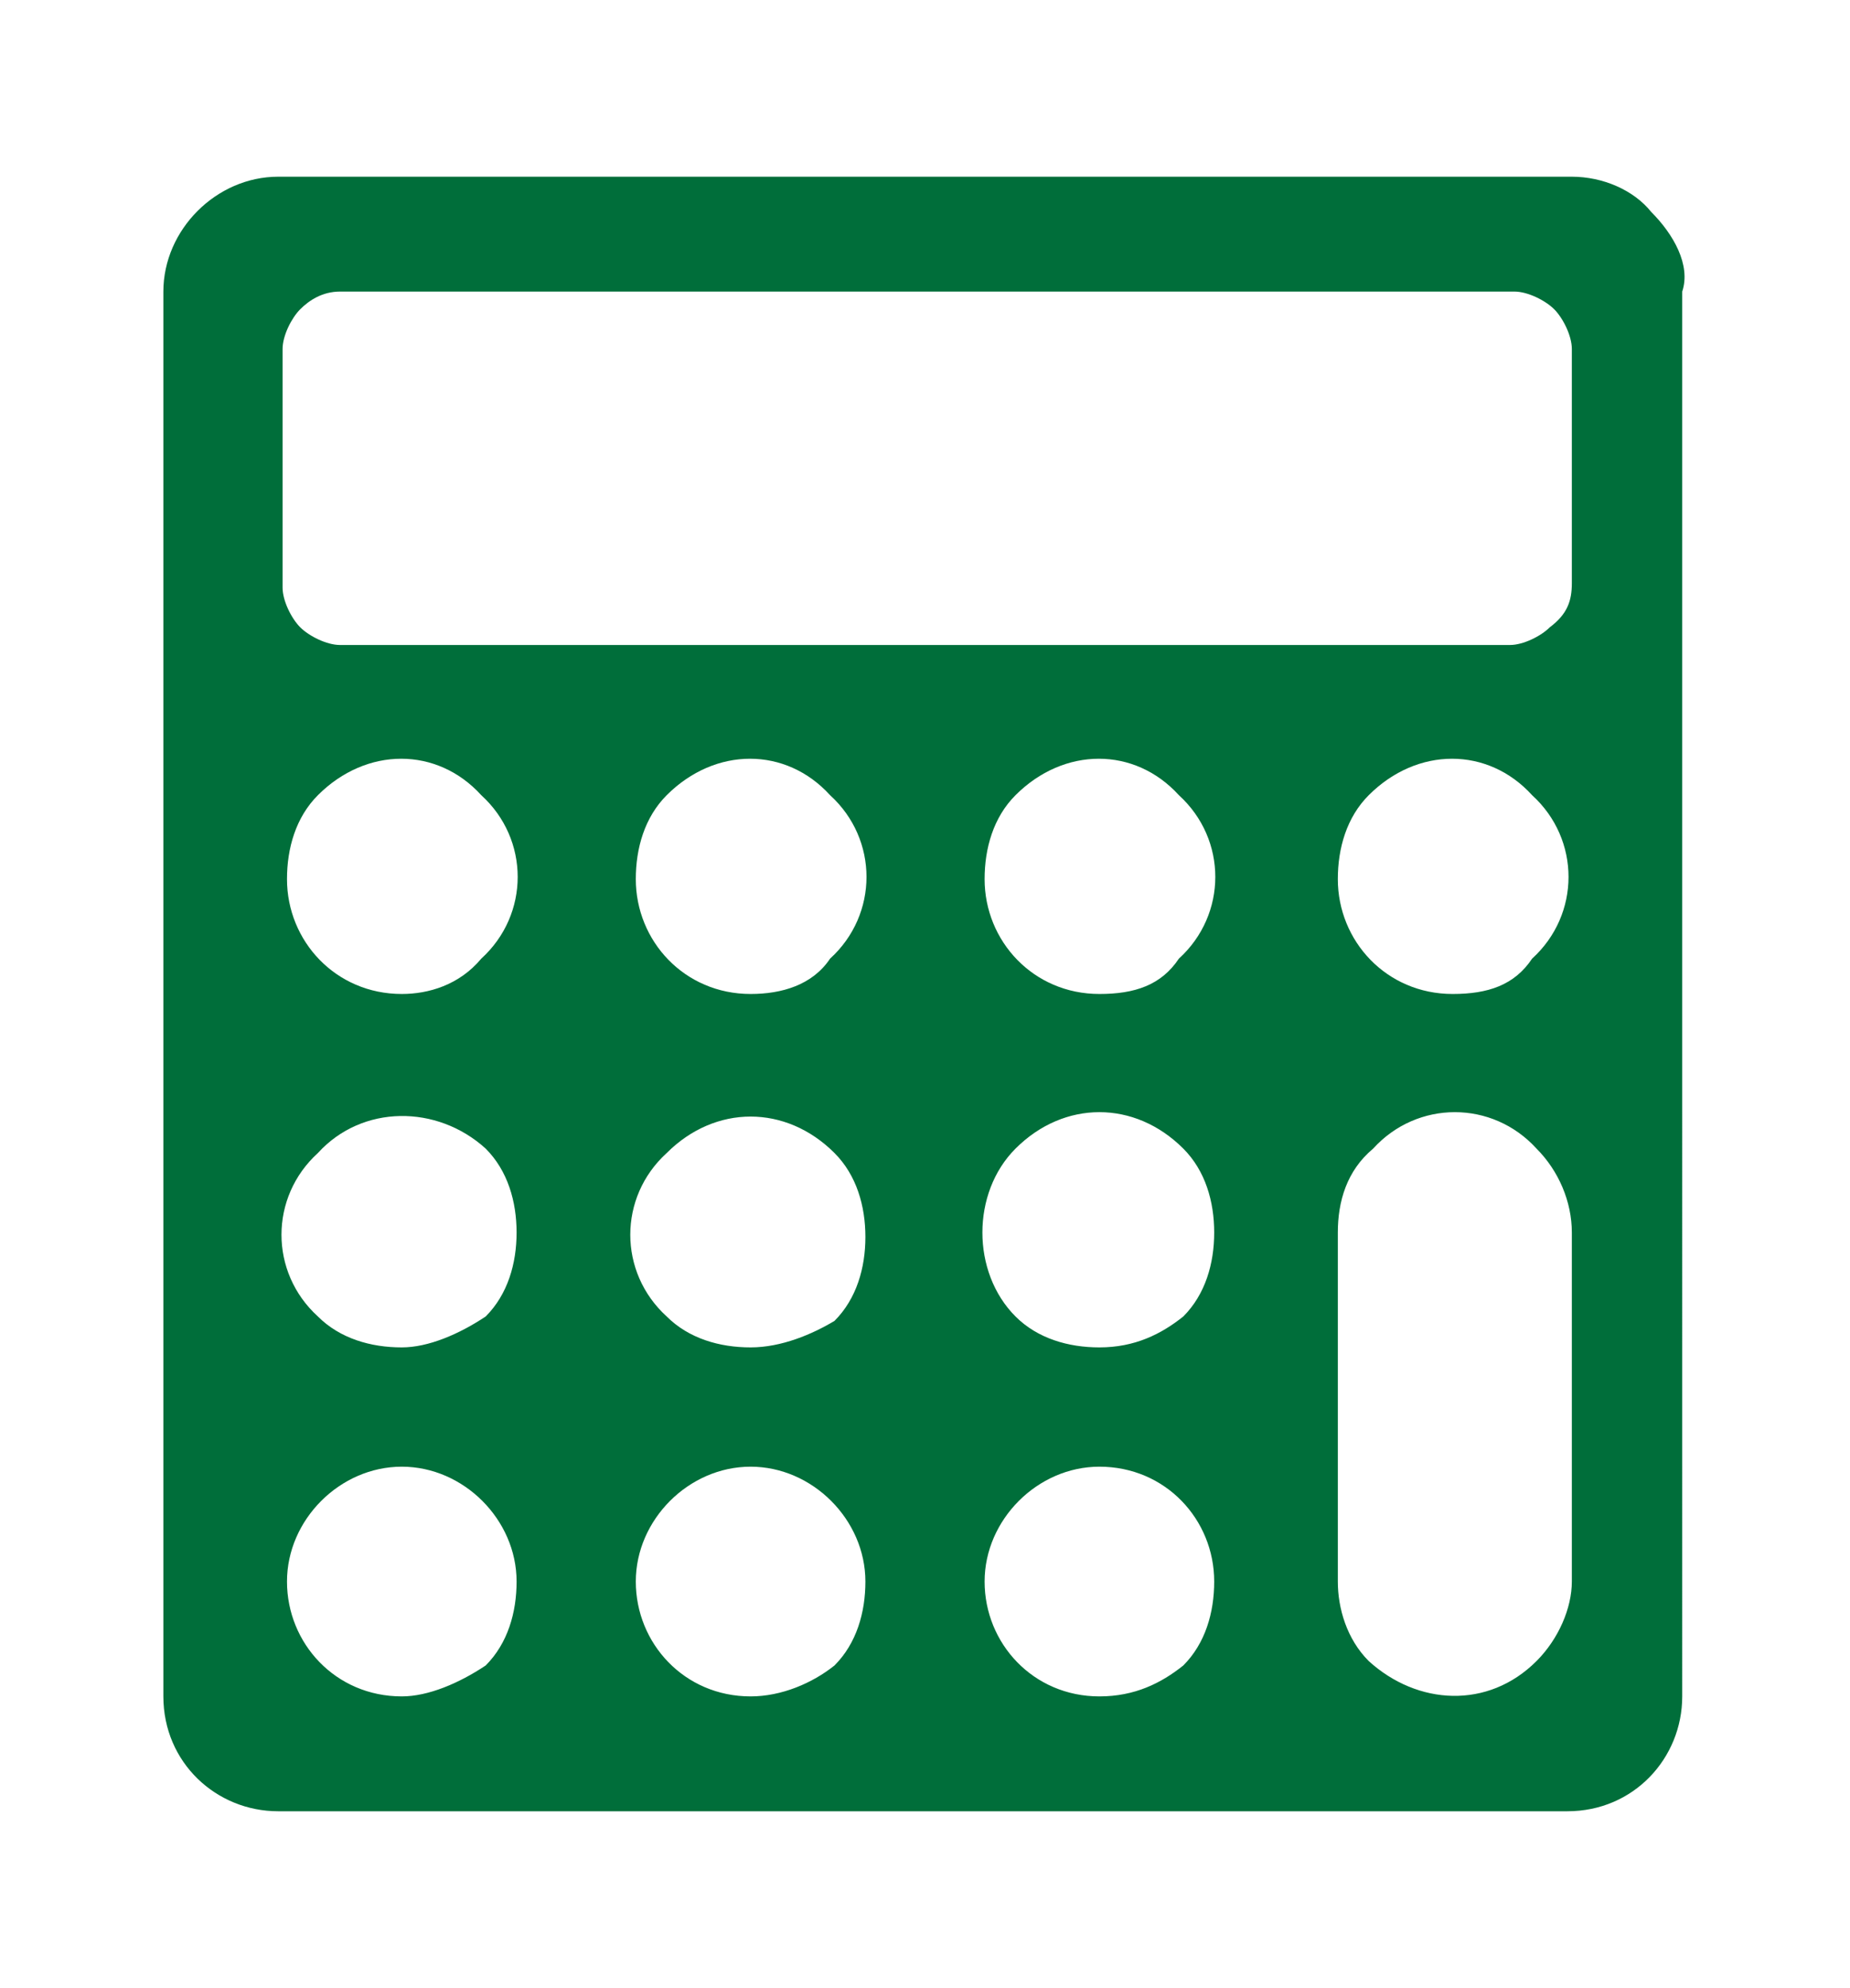 <?xml version="1.0" encoding="utf-8"?>
<!-- Generator: Adobe Illustrator 21.0.0, SVG Export Plug-In . SVG Version: 6.00 Build 0)  -->
<svg version="1.1" id="Layer_1" xmlns="http://www.w3.org/2000/svg" xmlns:xlink="http://www.w3.org/1999/xlink" x="0px" y="0px"
	 width="41.9px" height="45px" viewBox="0 0 41.9 45" style="enable-background:new 0 0 41.9 45;" xml:space="preserve">
<style type="text/css">
	.st0{fill:#006E3A;}
</style>
<path id="fa-calculator" class="st0" d="M9.1,38.4c-1.5,0-2.6-1.2-2.6-2.6s1.2-2.6,2.6-2.6s2.6,1.2,2.6,2.6c0,0.7-0.2,1.4-0.7,1.9
	C10.4,38.1,9.7,38.4,9.1,38.4z M17,38.4c-1.5,0-2.6-1.2-2.6-2.6s1.2-2.6,2.6-2.6s2.6,1.2,2.6,2.6c0,0.7-0.2,1.4-0.7,1.9
	C18.4,38.1,17.7,38.4,17,38.4z M9.1,30.5c-0.7,0-1.4-0.2-1.9-0.7c-1.1-1-1.1-2.7,0-3.7l0,0C8.2,25,9.9,25,11,26
	c0.5,0.5,0.7,1.2,0.7,1.9s-0.2,1.4-0.7,1.9C10.4,30.2,9.7,30.5,9.1,30.5z M24.9,38.4c-1.5,0-2.6-1.2-2.6-2.6s1.2-2.6,2.6-2.6
	c1.5,0,2.6,1.2,2.6,2.6c0,0.7-0.2,1.4-0.7,1.9C26.3,38.1,25.7,38.4,24.9,38.4z M17,30.5c-0.7,0-1.4-0.2-1.9-0.7
	c-1.1-1-1.1-2.7,0-3.7l0,0c1.1-1.1,2.7-1.1,3.8,0c0.5,0.5,0.7,1.2,0.7,1.9s-0.2,1.4-0.7,1.9C18.4,30.2,17.7,30.5,17,30.5L17,30.5z
	 M9.1,22.5c-1.5,0-2.6-1.2-2.6-2.6l0,0c0-0.7,0.2-1.4,0.7-1.9c1.1-1.1,2.7-1.1,3.7,0l0,0c1.1,1,1.1,2.7,0,3.7l0,0
	C10.4,22.3,9.7,22.5,9.1,22.5L9.1,22.5z M24.9,30.5c-0.7,0-1.4-0.2-1.9-0.7C22,28.8,22,27,23,26l0,0c1.1-1.1,2.7-1.1,3.8,0
	c0.5,0.5,0.7,1.2,0.7,1.9s-0.2,1.4-0.7,1.9C26.3,30.2,25.7,30.5,24.9,30.5L24.9,30.5z M17,22.5c-1.5,0-2.6-1.2-2.6-2.6
	c0-0.7,0.2-1.4,0.7-1.9c1.1-1.1,2.7-1.1,3.7,0l0,0c1.1,1,1.1,2.7,0,3.7l0,0C18.4,22.3,17.7,22.5,17,22.5L17,22.5z M34.8,37.6
	c-1.1,1.1-2.7,1-3.8,0c-0.5-0.5-0.7-1.2-0.7-1.8v-7.9c0-0.7,0.2-1.4,0.8-1.9c1-1.1,2.7-1.1,3.7,0l0,0c0.5,0.5,0.8,1.2,0.8,1.9v7.9
	C35.6,36.4,35.3,37.1,34.8,37.6L34.8,37.6z M24.9,22.5c-1.5,0-2.6-1.2-2.6-2.6c0-0.7,0.2-1.4,0.7-1.9c1.1-1.1,2.7-1.1,3.7,0l0,0
	c1.1,1,1.1,2.7,0,3.7l0,0C26.3,22.3,25.7,22.5,24.9,22.5z M35.1,14.2c-0.2,0.2-0.6,0.4-0.9,0.4H7.7c-0.3,0-0.7-0.2-0.9-0.4
	c-0.2-0.2-0.4-0.6-0.4-0.9V7.9c0-0.3,0.2-0.7,0.4-0.9C7,6.8,7.3,6.6,7.7,6.6h26.6c0.3,0,0.7,0.2,0.9,0.4c0.2,0.2,0.4,0.6,0.4,0.9
	v5.3C35.6,13.6,35.5,13.9,35.1,14.2z M32.9,22.5c-1.5,0-2.6-1.2-2.6-2.6l0,0c0-0.7,0.2-1.4,0.7-1.9c1.1-1.1,2.7-1.1,3.7,0l0,0
	c1.1,1,1.1,2.7,0,3.7l0,0C34.3,22.3,33.7,22.5,32.9,22.5L32.9,22.5z M37.4,4.8C37,4.3,36.3,4,35.6,4H6.3C4.9,4,3.7,5.2,3.7,6.6v31.8
	c0,1.5,1.2,2.6,2.6,2.6h29.2c1.5,0,2.6-1.2,2.6-2.6V6.6C38.3,6,37.9,5.3,37.4,4.8L37.4,4.8z"/>
</svg>
